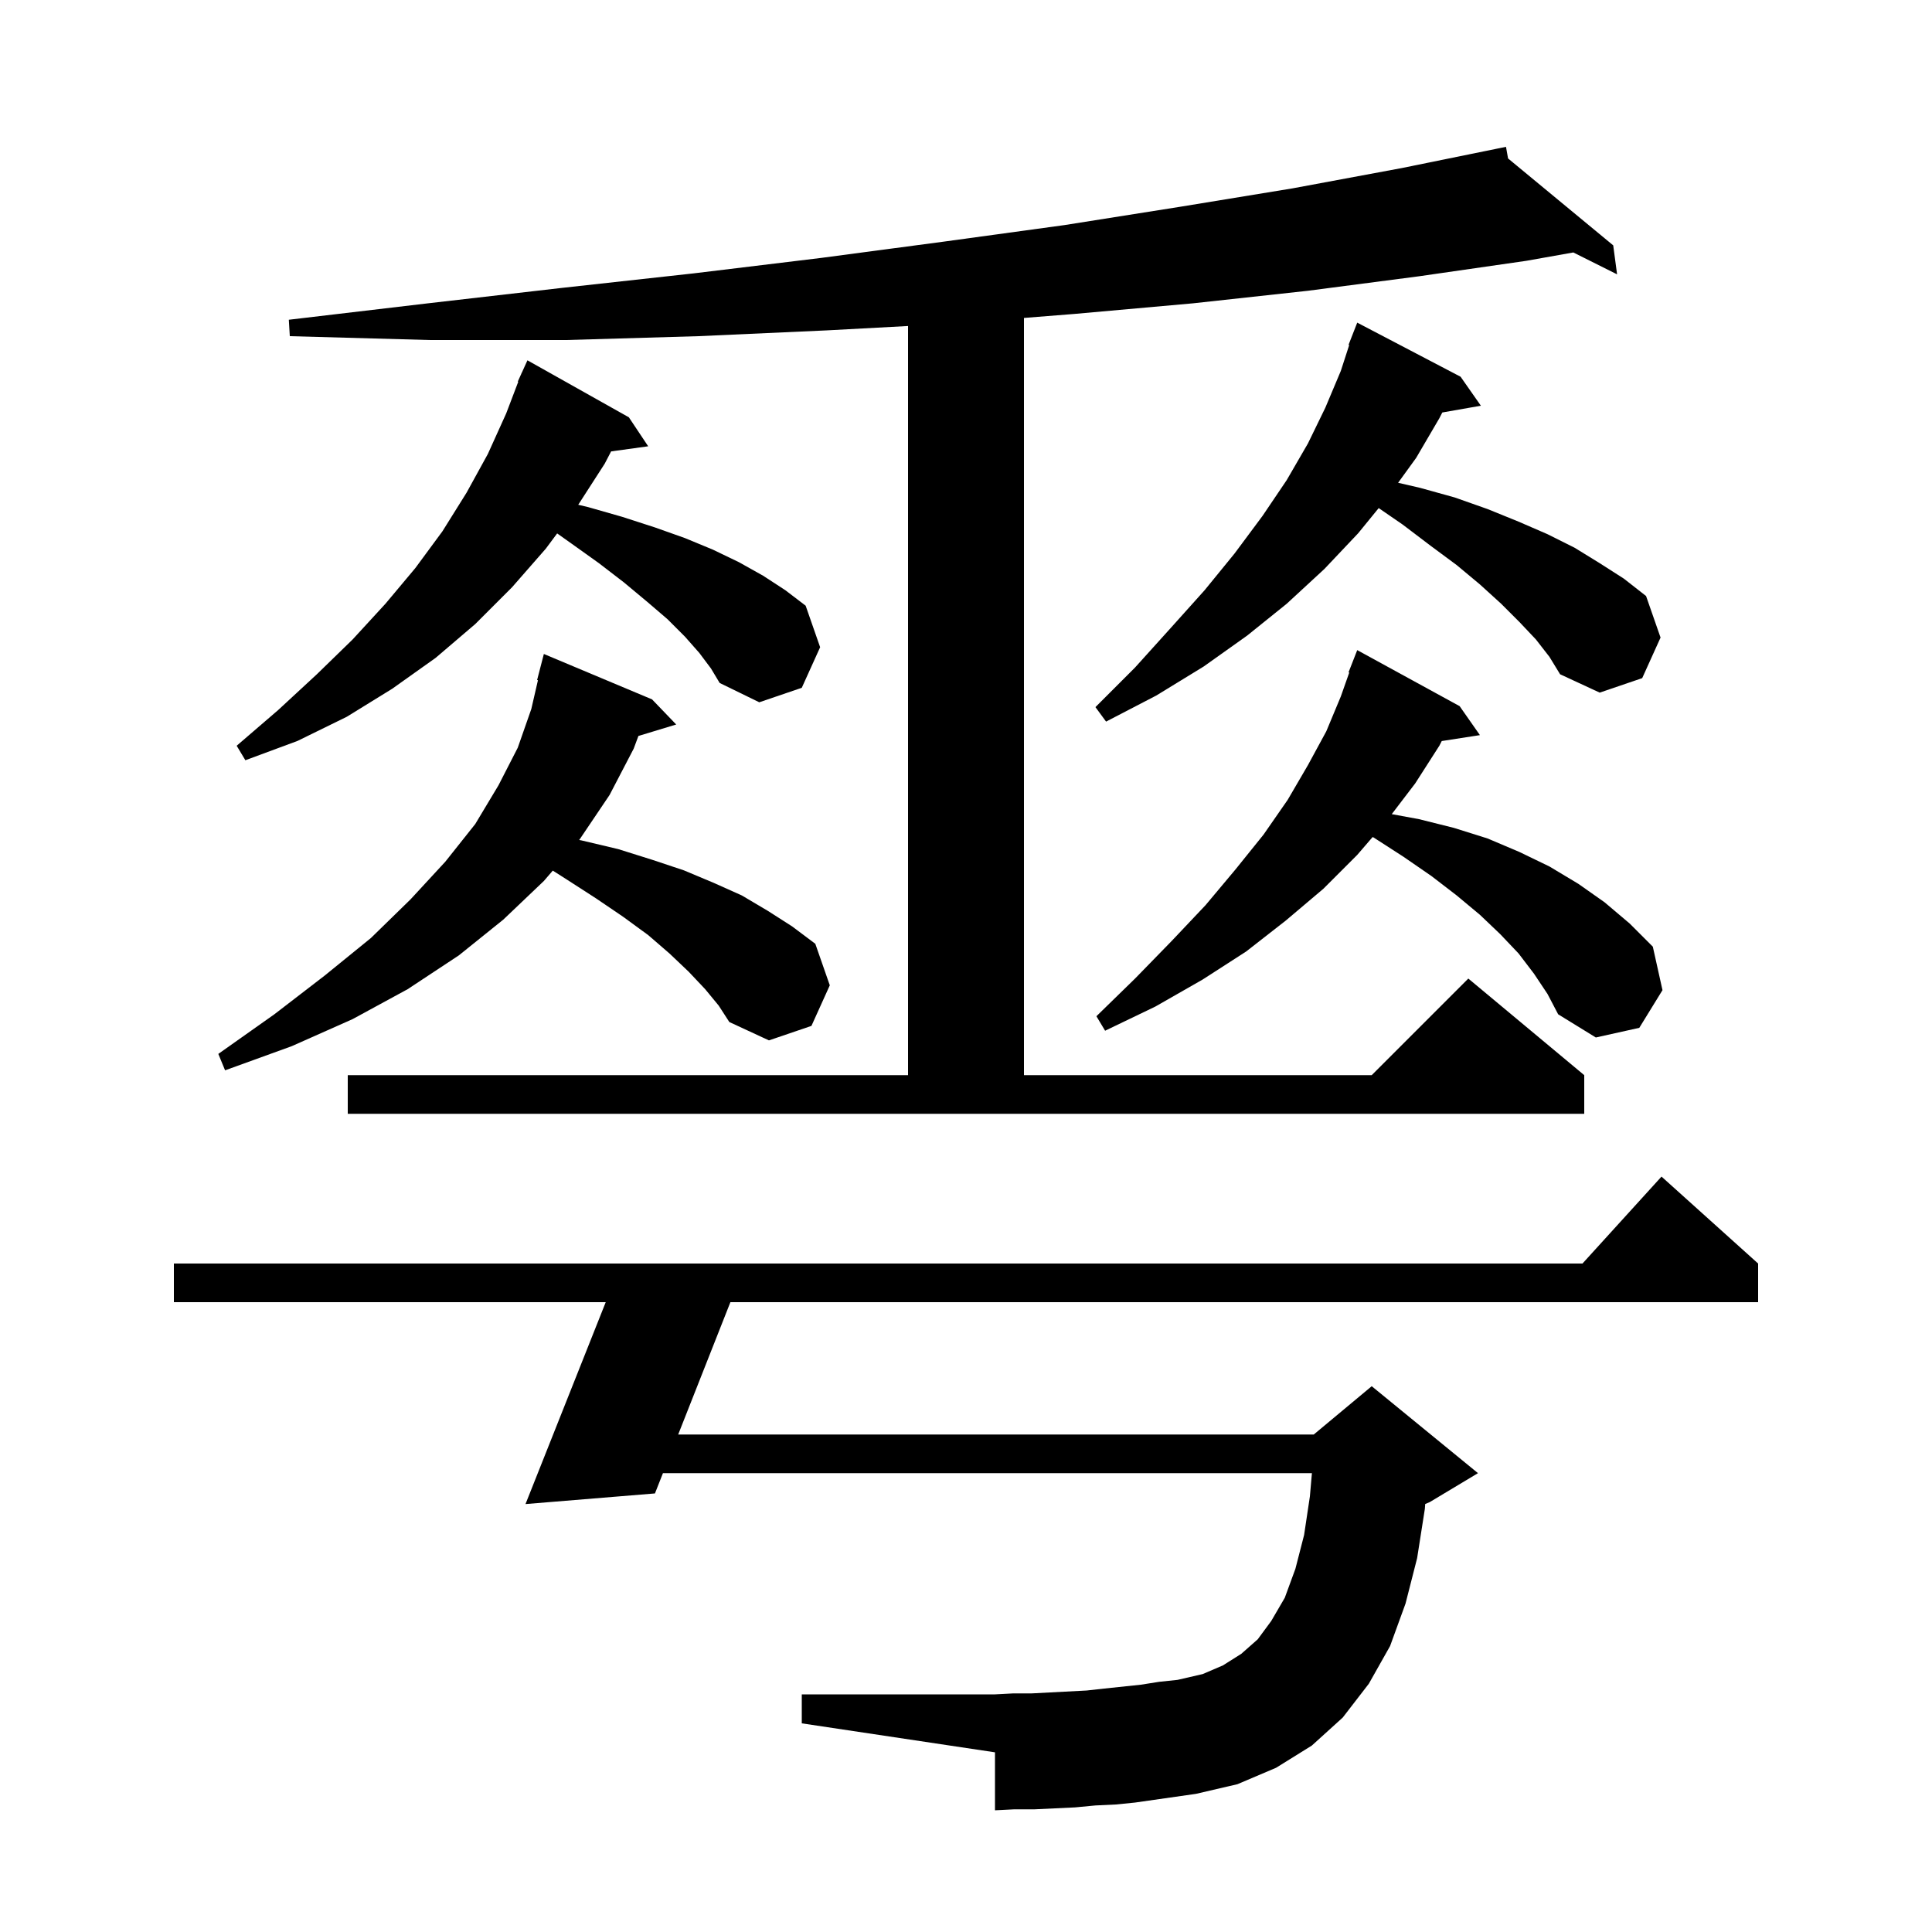 <svg xmlns="http://www.w3.org/2000/svg" xmlns:xlink="http://www.w3.org/1999/xlink" version="1.1" baseProfile="full" viewBox="0 0 200 200" width="200" height="200"><g fill="currentColor"><path d="M 115.5 186.8 L 113.4 186.9 L 111.3 187.1 L 107.1 187.3 L 105.0 187.3 L 103.0 187.4 L 103.0 181.4 L 83.0 178.4 L 83.0 175.4 L 103.0 175.4 L 104.9 175.3 L 106.8 175.3 L 112.5 175.0 L 114.3 174.8 L 118.1 174.4 L 120.0 174.1 L 121.9 173.9 L 124.5 173.3 L 126.6 172.4 L 128.5 171.2 L 130.2 169.7 L 131.6 167.8 L 133.0 165.4 L 134.1 162.4 L 135.0 158.9 L 135.6 154.9 L 135.809 152.5 L 68.628 152.5 L 67.8 154.6 L 54.4 155.7 L 62.705 134.8 L 18.0 134.8 L 18.0 130.8 L 163.818 130.8 L 172.0 121.8 L 182.0 130.8 L 182.0 134.8 L 75.611 134.8 L 70.206 148.5 L 136.0 148.5 L 142.0 143.5 L 153.0 152.5 L 148.0 155.5 L 147.537 155.693 L 147.5 156.2 L 146.7 161.3 L 145.5 166.0 L 143.9 170.4 L 141.7 174.3 L 139.0 177.8 L 135.8 180.7 L 132.1 183.0 L 128.1 184.7 L 123.8 185.7 L 117.5 186.6 Z M 156.114 16.403 L 167.0 25.4 L 167.4 28.4 L 162.869 26.134 L 158.0 27.0 L 146.9 28.6 L 135.4 30.1 L 123.5 31.4 L 111.2 32.5 L 106.0 32.913 L 106.0 111.3 L 142.0 111.3 L 152.0 101.3 L 164.0 111.3 L 164.0 115.3 L 36.0 115.3 L 36.0 111.3 L 94.0 111.3 L 94.0 33.748 L 85.6 34.2 L 72.3 34.8 L 58.6 35.2 L 44.5 35.2 L 30.0 34.8 L 29.9 33.1 L 44.3 31.4 L 58.2 29.8 L 71.8 28.3 L 85.0 26.7 L 97.8 25.0 L 110.2 23.3 L 122.2 21.4 L 133.8 19.5 L 145.1 17.4 L 154.901 15.404 L 154.9 15.4 L 154.904 15.403 L 155.9 15.2 Z M 73.0 102.4 L 71.3 100.6 L 69.3 98.7 L 67.1 96.8 L 64.5 94.9 L 61.7 93.0 L 58.6 91.0 L 57.225 90.125 L 56.3 91.2 L 52.1 95.2 L 47.5 98.9 L 42.2 102.4 L 36.5 105.5 L 30.2 108.3 L 23.3 110.8 L 22.6 109.1 L 28.4 105.0 L 33.6 101.0 L 38.4 97.1 L 42.5 93.1 L 46.1 89.2 L 49.2 85.3 L 51.6 81.3 L 53.6 77.4 L 55.0 73.4 L 55.689 70.415 L 55.6 70.4 L 56.3 67.7 L 67.5 72.4 L 70.0 75.0 L 66.089 76.187 L 65.6 77.5 L 63.1 82.3 L 60.0 86.9 L 59.952 86.956 L 60.2 87.0 L 64.0 87.9 L 67.5 89.0 L 70.8 90.1 L 73.9 91.4 L 76.8 92.7 L 79.5 94.3 L 82.0 95.9 L 84.4 97.7 L 85.9 102.0 L 84.0 106.2 L 79.6 107.7 L 75.5 105.8 L 74.4 104.1 Z M 158.8 100.8 L 157.2 98.7 L 155.3 96.7 L 153.2 94.7 L 150.8 92.7 L 148.2 90.7 L 145.3 88.7 L 142.2 86.7 L 142.092 86.652 L 140.5 88.5 L 137.0 92.0 L 133.1 95.3 L 129.0 98.5 L 124.5 101.4 L 119.6 104.2 L 114.4 106.7 L 113.5 105.2 L 117.5 101.3 L 121.3 97.4 L 124.8 93.7 L 127.9 90.0 L 130.8 86.4 L 133.3 82.8 L 135.4 79.2 L 137.3 75.7 L 138.8 72.1 L 139.674 69.623 L 139.6 69.6 L 140.5 67.3 L 151.1 73.1 L 153.2 76.1 L 149.249 76.713 L 149.0 77.2 L 146.5 81.1 L 144.074 84.279 L 146.9 84.8 L 150.5 85.7 L 154.0 86.8 L 157.3 88.2 L 160.4 89.7 L 163.4 91.5 L 166.1 93.4 L 168.7 95.6 L 171.1 98.0 L 172.1 102.5 L 169.7 106.4 L 165.2 107.4 L 161.3 105.0 L 160.2 102.9 Z M 72.4 67.6 L 70.9 65.9 L 69.1 64.1 L 67.0 62.3 L 64.6 60.3 L 62.0 58.3 L 59.2 56.3 L 57.677 55.219 L 56.5 56.8 L 53.0 60.8 L 49.2 64.6 L 45.1 68.1 L 40.6 71.3 L 35.9 74.2 L 30.8 76.7 L 25.4 78.7 L 24.5 77.2 L 28.8 73.5 L 32.8 69.8 L 36.5 66.2 L 39.9 62.5 L 43.0 58.8 L 45.8 55.0 L 48.3 51.0 L 50.5 47.0 L 52.4 42.8 L 53.651 39.516 L 53.6 39.5 L 53.953 38.724 L 54.0 38.6 L 54.008 38.603 L 54.6 37.3 L 65.1 43.2 L 67.1 46.2 L 63.262 46.729 L 62.6 48.0 L 59.859 52.253 L 60.9 52.5 L 64.4 53.5 L 67.8 54.6 L 70.9 55.7 L 73.8 56.9 L 76.5 58.2 L 79.0 59.6 L 81.3 61.1 L 83.4 62.7 L 84.9 67.0 L 83.0 71.2 L 78.6 72.7 L 74.5 70.7 L 73.6 69.2 Z M 159.0 66.2 L 157.3 64.4 L 155.4 62.5 L 153.2 60.5 L 150.8 58.5 L 148.1 56.5 L 145.2 54.3 L 142.723 52.597 L 140.6 55.2 L 137.1 58.9 L 133.2 62.5 L 129.1 65.8 L 124.6 69.0 L 119.7 72.0 L 114.5 74.7 L 113.4 73.2 L 117.5 69.1 L 121.2 65.0 L 124.7 61.1 L 127.8 57.3 L 130.7 53.4 L 133.2 49.7 L 135.4 45.9 L 137.2 42.2 L 138.8 38.4 L 139.669 35.72 L 139.6 35.7 L 140.5 33.4 L 151.2 39.0 L 153.3 42.0 L 149.307 42.701 L 149.0 43.3 L 146.6 47.4 L 144.732 49.977 L 147.0 50.5 L 150.6 51.5 L 154.0 52.7 L 157.2 54.0 L 160.2 55.3 L 163.0 56.7 L 165.6 58.3 L 168.1 59.9 L 170.4 61.7 L 171.9 66.0 L 170.0 70.2 L 165.6 71.7 L 161.5 69.8 L 160.4 68.0 Z "/></g></svg>